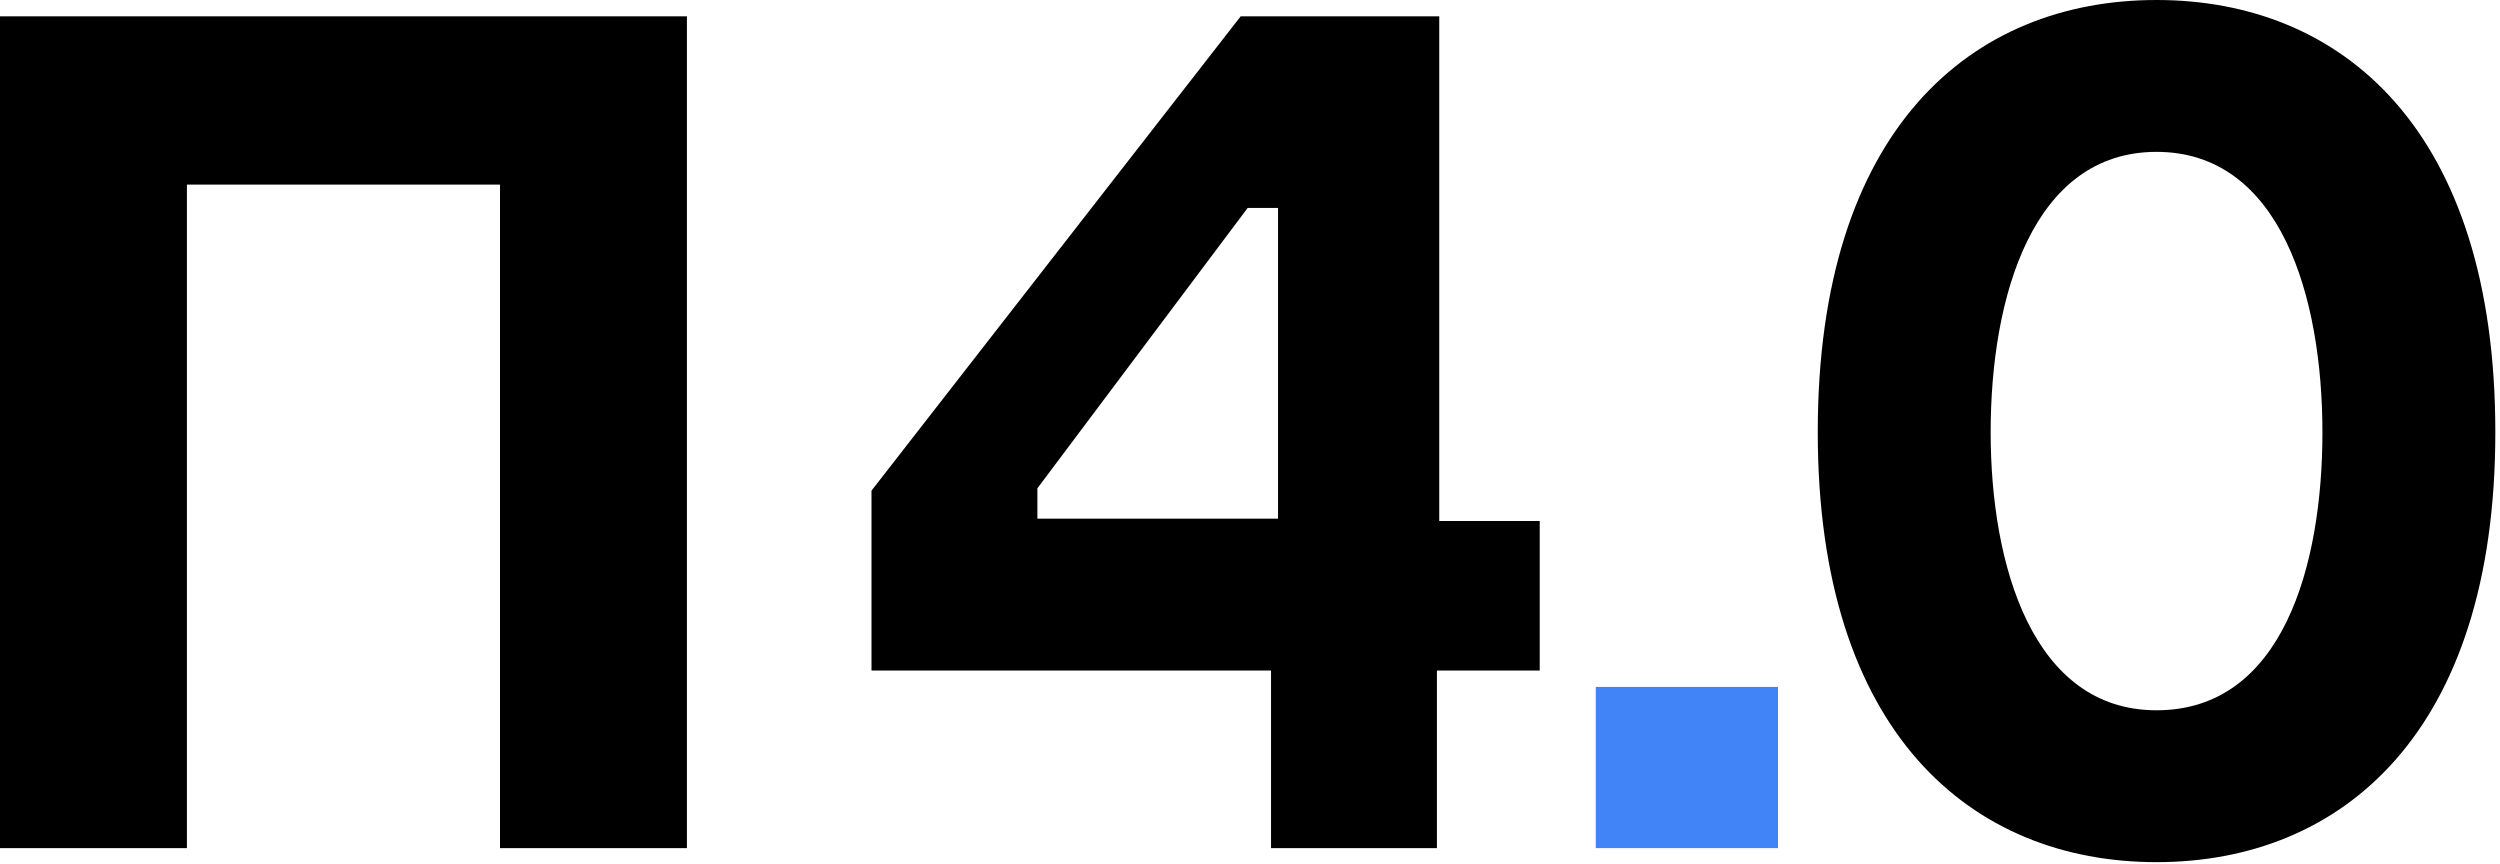 <?xml version="1.0" encoding="UTF-8"?> <svg xmlns="http://www.w3.org/2000/svg" fill="none" height="74" viewBox="0 0 214 74" width="214"> <path clip-rule="evenodd" d="m198.8 37c0-11.6-3.6-24-14.2-24s-14.2 12.4-14.2 24c0 11.4 3.6 23.8 14.2 23.8 10.8 0 14.2-12.4 14.2-23.8zm14.8 0c0 25.8-13.2 36.8-29 36.8s-29-11-29-36.8c0-26 13.2-37 29-37s29 11 29 37zm-104.2 7.6v-26.8h-2.6l-18 24v2.6h20.6zm22.4 0v12.8h-8.8v15.2h-14.2v-15.2h-34.2v-15.4l31.6-40.6h17v43.2zm-73-43.2v71.2h-16v-56.8h-26.8v56.8h-16v-71.2z" fill="#000" fill-rule="evenodd"></path> <path d="m152.198 58.8h-15.6v13.8h15.6z" fill="#4184f7"></path> </svg> 